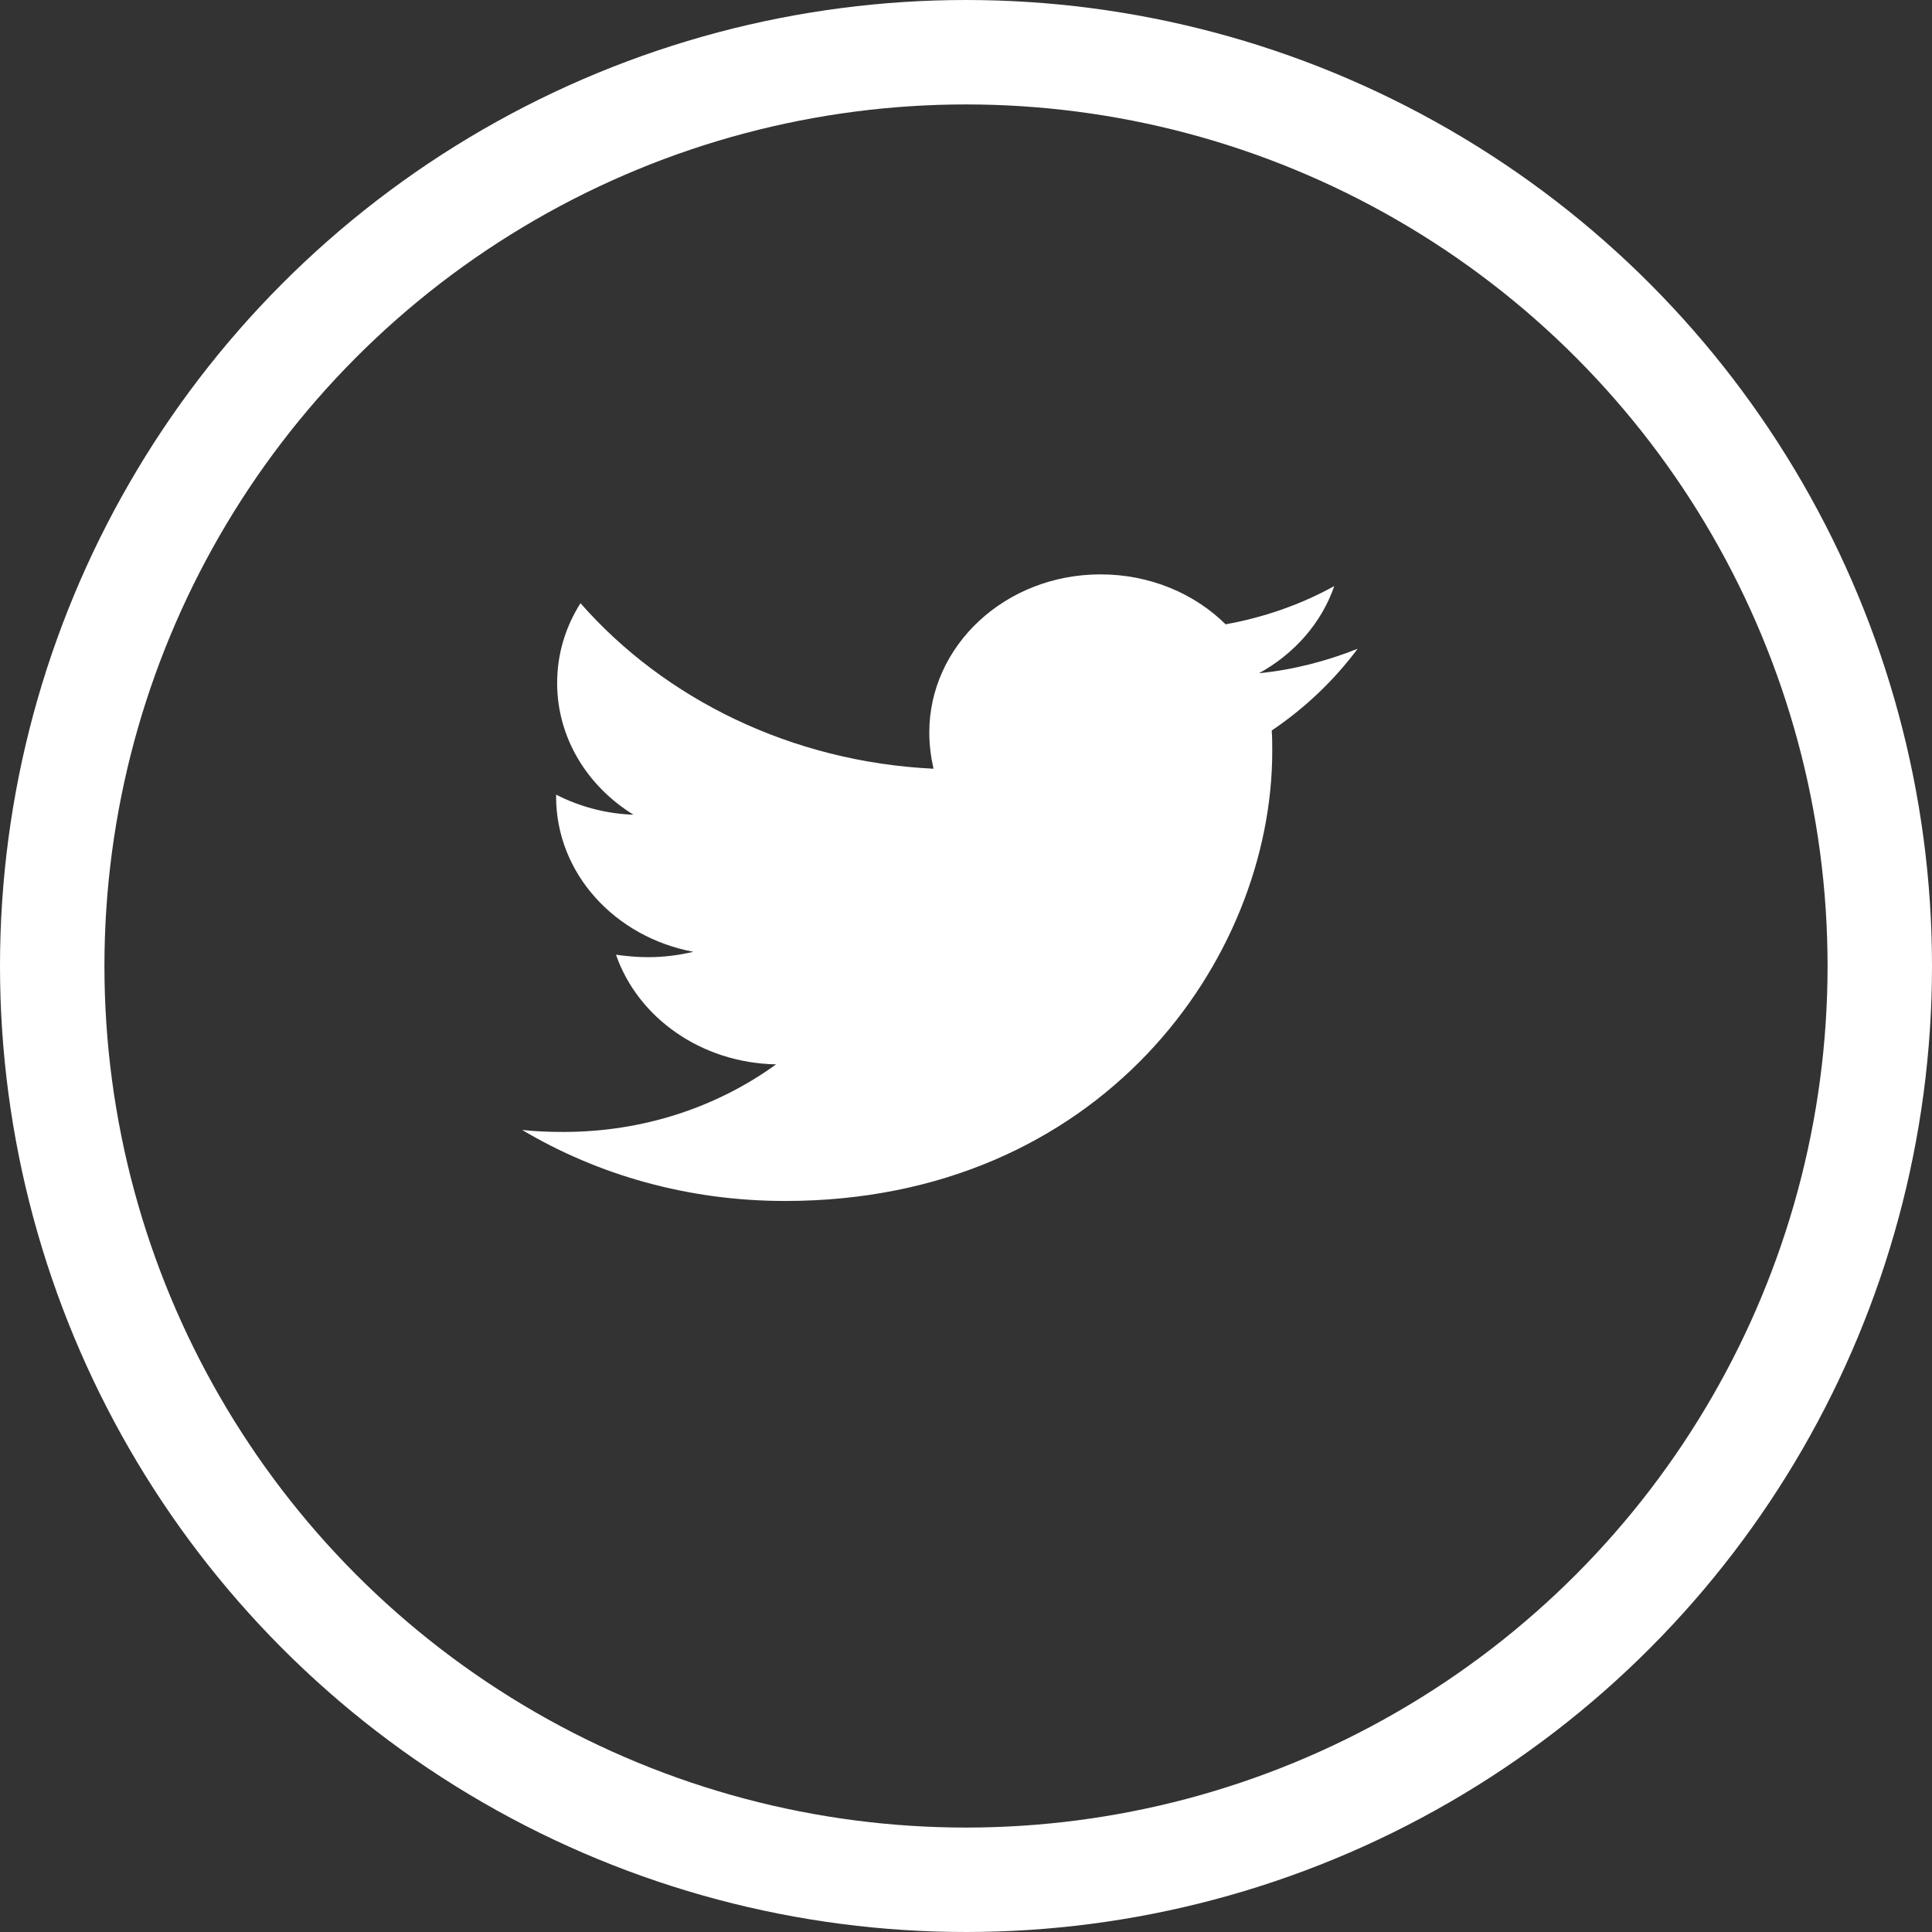 <svg xmlns="http://www.w3.org/2000/svg" xmlns:xlink="http://www.w3.org/1999/xlink" preserveAspectRatio="xMidYMid" width="37" height="37" viewBox="0 0 37 37">
  <rect x="0" y="0" width="37" height="37" fill="#333333" stroke="none"/>
  <defs>
    <style>
      .cls-1 {
        stroke: #fff;
        stroke-width: 2px;
        fill: none;
      }

      .cls-2 {
        fill: #fff;
        fill-rule: evenodd;
      }
    </style>
  </defs>
  <g>
    <circle cx="18.5" cy="18.5" r="17.5" class="cls-1"/>
    <path d="M26.000,12.425 C25.411,12.659 24.772,12.828 24.112,12.893 C24.792,12.519 25.310,11.928 25.553,11.224 C24.924,11.572 24.213,11.824 23.472,11.956 C22.873,11.365 22.020,11.000 21.076,11.000 C19.259,11.000 17.797,12.359 17.797,14.028 C17.797,14.262 17.827,14.496 17.878,14.722 C15.157,14.590 12.731,13.390 11.117,11.552 C10.832,12.003 10.670,12.519 10.670,13.081 C10.670,14.131 11.249,15.059 12.132,15.603 C11.594,15.584 11.086,15.443 10.650,15.218 C10.650,15.228 10.650,15.247 10.650,15.256 C10.650,16.728 11.777,17.947 13.279,18.228 C13.005,18.293 12.711,18.331 12.416,18.331 C12.203,18.331 12.000,18.312 11.797,18.284 C12.213,19.484 13.421,20.356 14.863,20.384 C13.736,21.200 12.325,21.678 10.792,21.678 C10.518,21.678 10.264,21.668 10.000,21.640 C11.452,22.503 13.178,23.000 15.035,23.000 C21.066,23.000 24.365,18.387 24.365,14.384 C24.365,14.253 24.365,14.122 24.355,13.990 C24.995,13.559 25.553,13.025 26.000,12.425 Z" class="cls-2"/>
  </g>
</svg>
